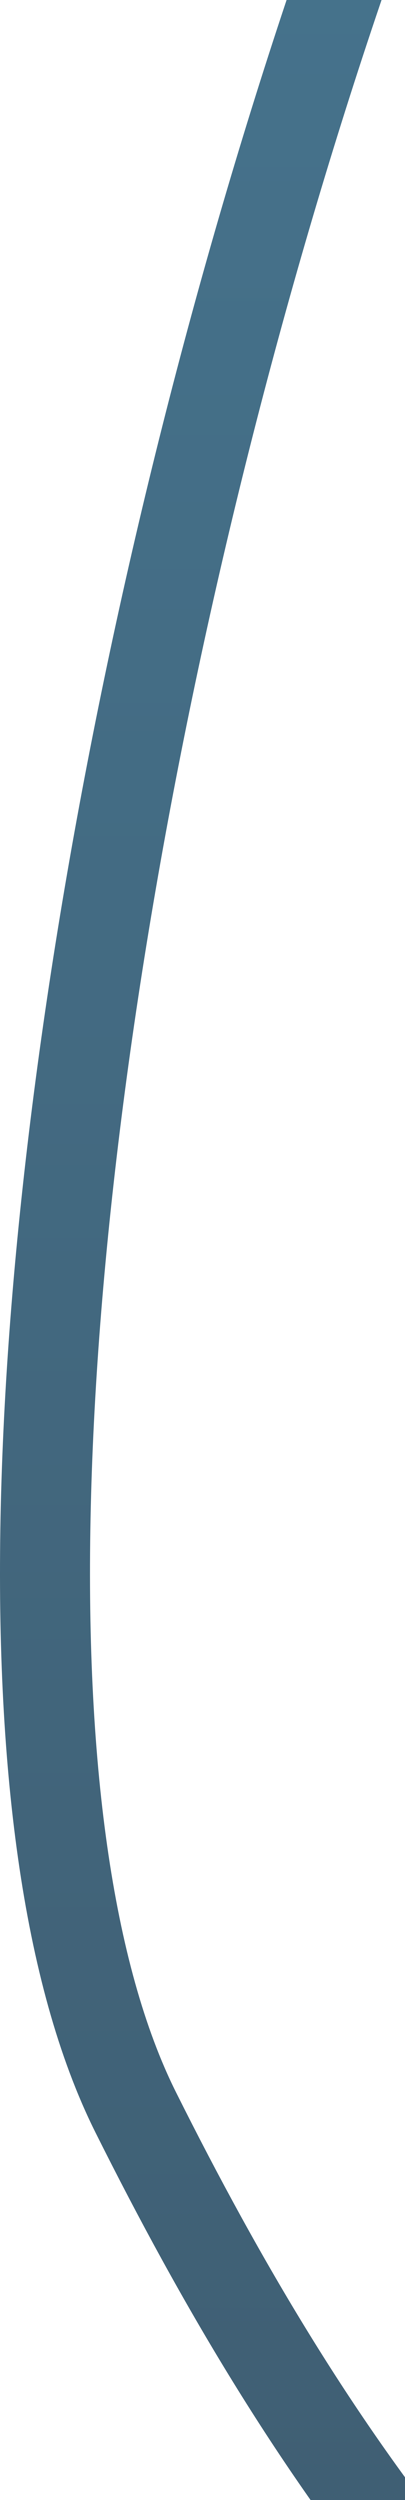 <svg width="135" height="832" viewBox="0 0 135 832" fill="none" xmlns="http://www.w3.org/2000/svg">
<path d="M45.259 703.007C-46.741 519.007 85.259 -71.993 250.259 -286.993C250.259 848.007 919.203 1203.01 955.258 1203.01C960.258 1203.01 970.169 1186.72 965.258 1178.01C860.258 1098.01 665.259 788.007 615.259 683.007C570.527 589.07 415.259 313.007 345.259 -251.993C289.259 -703.993 526.925 -970.327 655.258 -1001.99C631.925 -1065.33 602.258 -1245.99 670.258 -1461.99C738.258 -1677.99 895.259 -1728.92 1015.26 -1691.99C906.925 -1725.33 775.258 -1503 775.258 -1426.99C775.258 -1052.23 1875.26 -516.993 1955.26 -431.993C1972.15 -414.047 1842.08 -268.879 1695.26 -146.993C1537.84 -16.309 1361.9 90.768 1350.26 83.007C1245.26 13.007 927.072 -283.612 800.259 -541.993C698.252 -749.831 676.946 -946.914 670.258 -941.993C405.258 -746.993 555.258 -586.993 670.258 -426.993C738.831 -331.588 1095.95 -28.851 1450.26 228.007C1690.15 401.914 1937.12 549.375 2060.26 618.007C2070.18 623.535 1929.14 819.392 1720.26 978.006C1551.3 1106.31 1325.66 1208.51 1230.26 1248.01C1193.59 1248.01 1215.26 1283.01 1230.26 1283.01C1345.69 1283.01 1840 1047 1840 1047C1840 1047 2000.26 1083.01 2065.26 1158.01C2139.93 1244.17 1670.26 1308.01 1165.26 1323.01C660.259 1338.01 225.923 1245.12 140.259 1188.01C110.259 1168.01 190.259 1093.01 230.259 1108.01C313.429 1139.2 652.932 1189.33 770.259 1183.01C770.259 1173.01 785.259 1161.07 770.259 1158.01C305.259 1063.01 160.259 933.007 45.259 703.007Z" stroke="url(#paint0_linear_1_20)" stroke-width="30"/>
<defs>
<linearGradient id="paint0_linear_1_20" x1="1044.06" y1="-1703" x2="1044.06" y2="1324.62" gradientUnits="userSpaceOnUse">
<stop stop-color="#5198BB"/>
<stop offset="1" stop-color="#3C5466"/>
</linearGradient>
</defs>
</svg>
